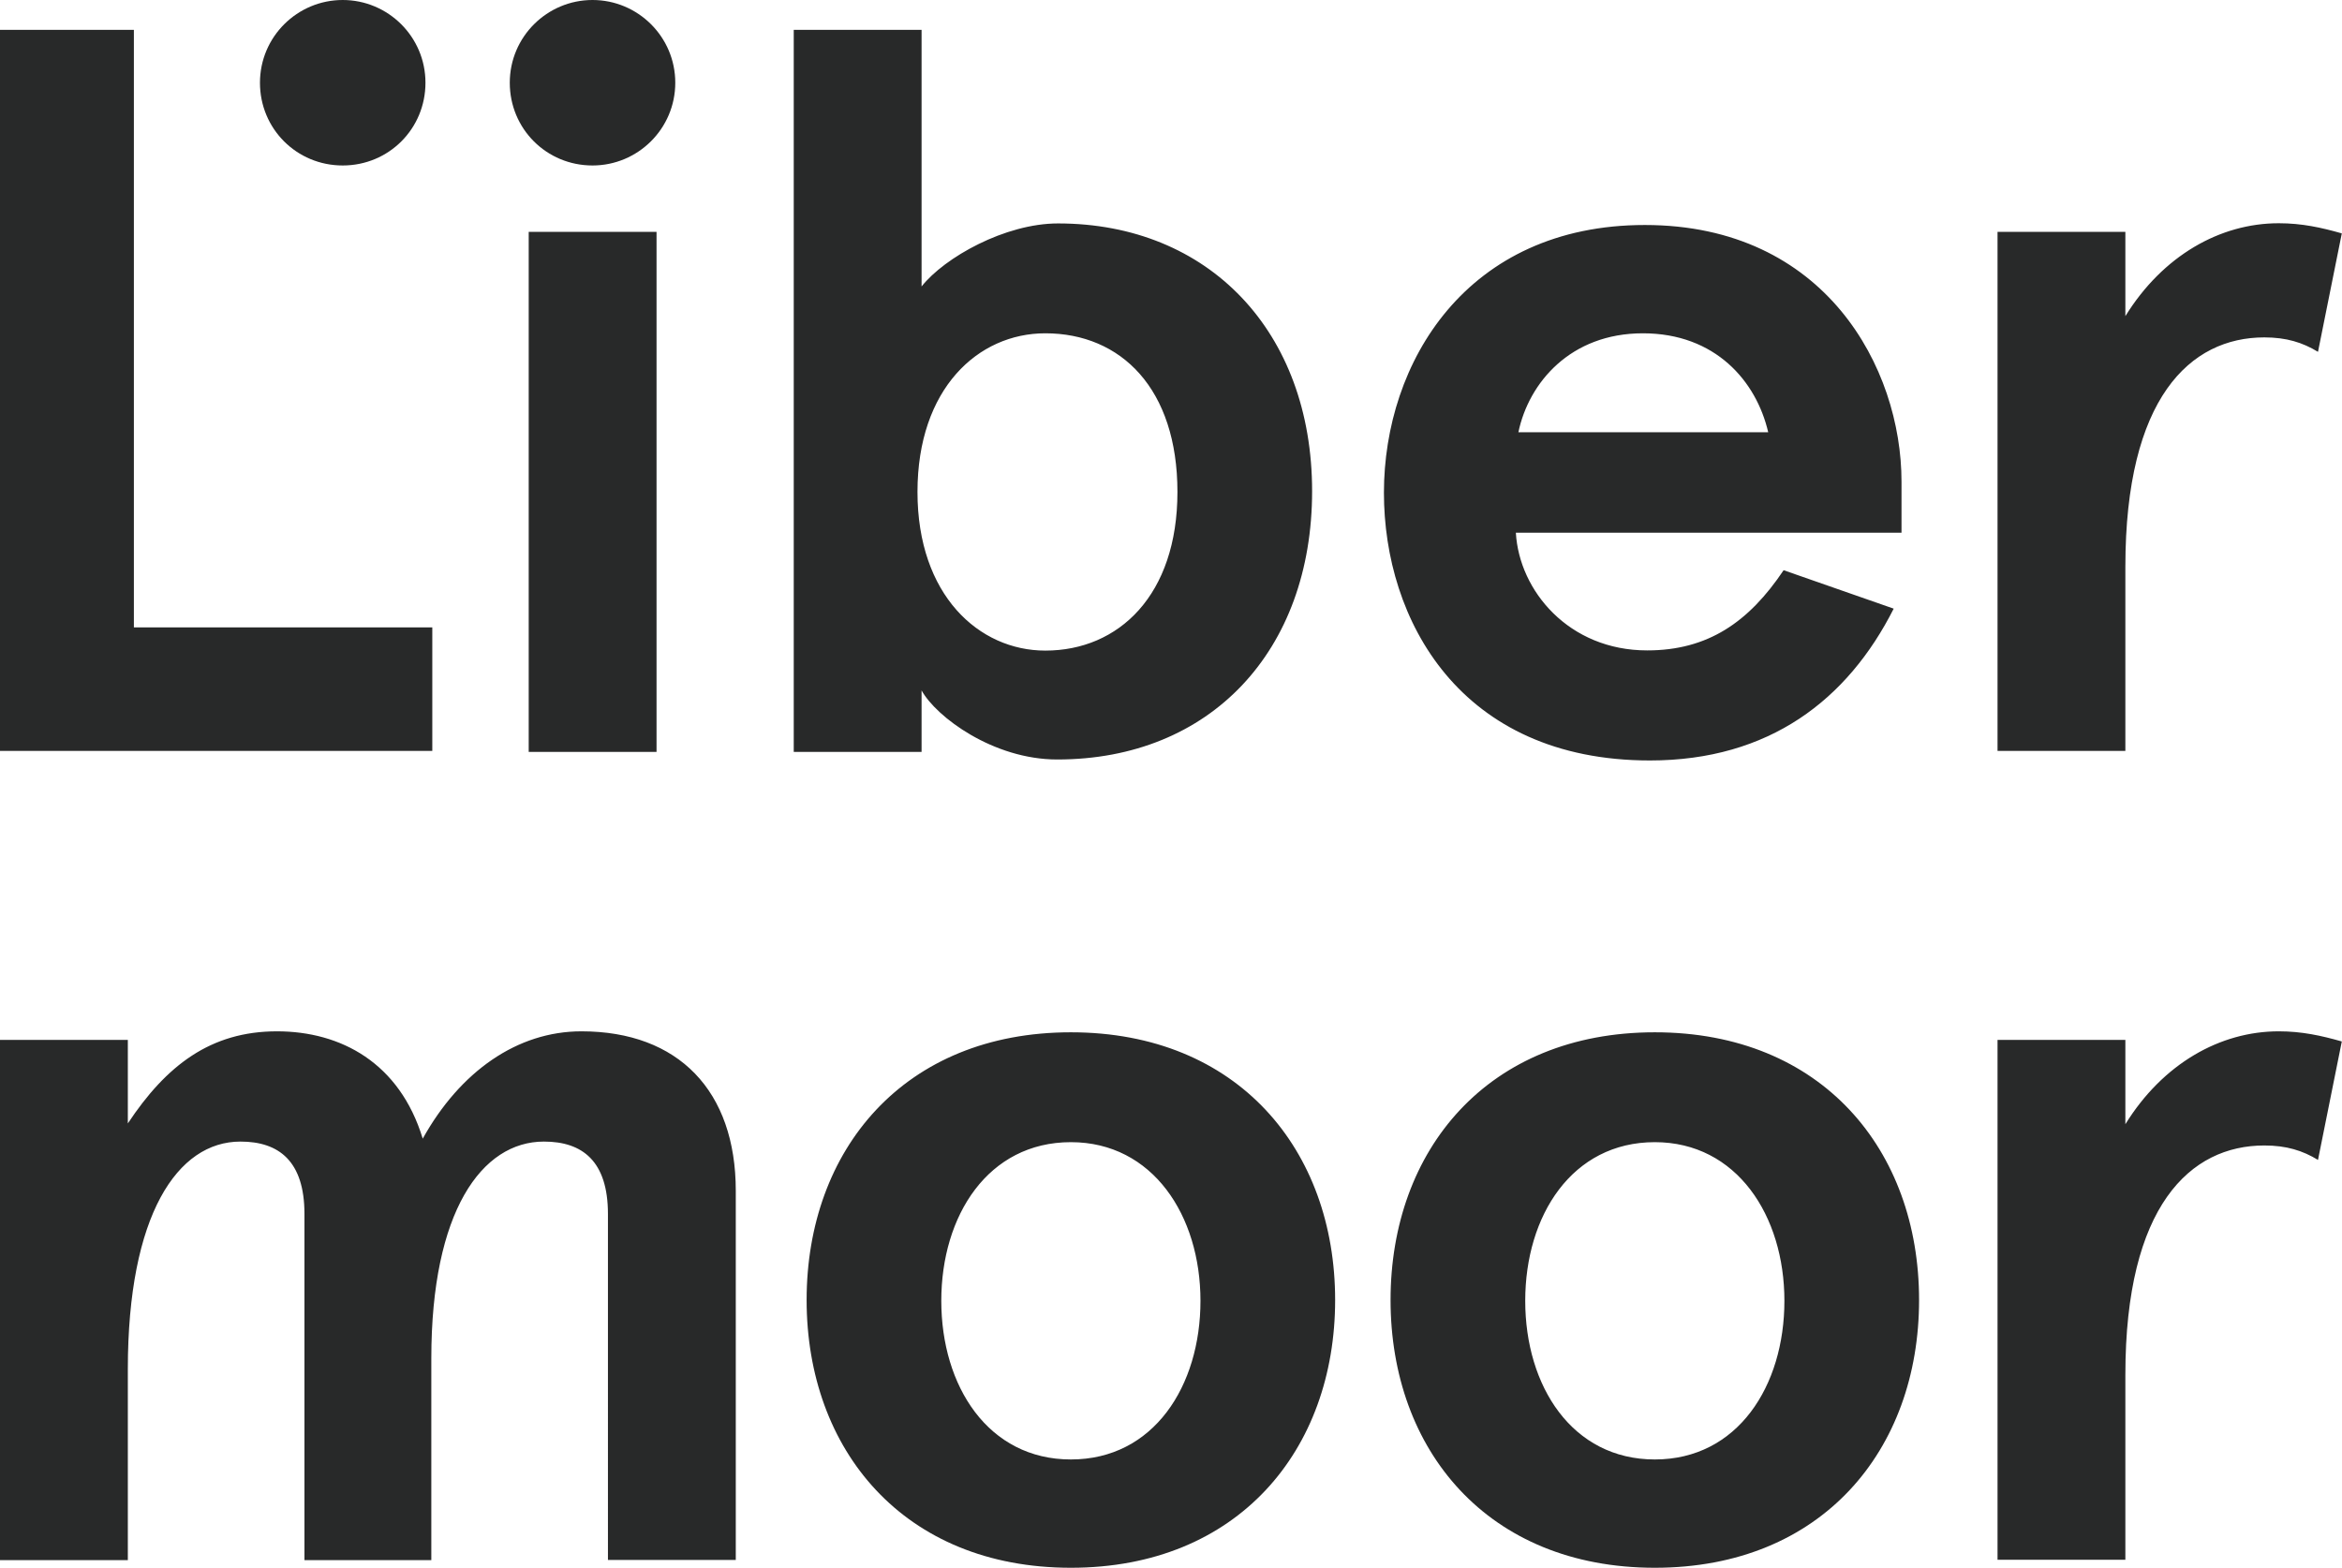 <?xml version="1.0" encoding="utf-8"?>
<!-- Generator: Adobe Illustrator 27.5.0, SVG Export Plug-In . SVG Version: 6.00 Build 0)  -->
<svg version="1.1" id="Ebene_1" xmlns="http://www.w3.org/2000/svg" xmlns:xlink="http://www.w3.org/1999/xlink" x="0px" y="0px"
	 viewBox="0 0 1200 803.3" style="enable-background:new 0 0 1200 803.3;" xml:space="preserve">
<style type="text/css">
	.st0{fill:#282929;}
</style>
<path class="st0" d="M973.7,273h-197c1.7,29.7,27.1,60.3,67.3,60.3c31,0,52-14.4,69.9-41.1l56.4,19.7
	c-23.6,46.7-63.8,77.8-124.9,77.8c-97.4,0-136.3-72.1-136.3-137.2c0-66.8,42.4-137.2,133.7-137.2c92.6,0,131.5,73.4,131.5,131.5V273
	H973.7z M778,221.5h128c-6.1-26.2-27.1-50.7-64.2-50.7C804.7,170.8,783.3,196.1,778,221.5z M68.6,15.3v306.2h152.9v63.3H0V15.3H68.6
	z M336.4,118.8v266.5h-65.5V118.8C270.8,118.8,336.4,118.8,336.4,118.8z M541.7,389.2c-32.8,0-62-21.8-69.5-35.4v31.5h-65.5v-370
	h65.5v131.5c11.8-14.9,42.8-32.3,69.9-32.3c77.3,0,130.2,55.5,130.2,137.2S620.3,389.2,541.7,389.2z M535.6,170.8
	c-34.5,0-65.5,28.4-65.5,81.3s31.5,81.3,65.5,81.3c37.6,0,67.7-28.4,67.7-81.3S574.4,170.8,535.6,170.8z M1023.5,385.3V118.8h65.5
	v43.2c19.2-31,48.5-47.6,78.6-47.6c11.8,0,21.8,2.2,32.3,5.2l-12.2,60.7c-7.9-4.8-16.2-7.4-27.5-7.4c-38,0-71.2,31-71.2,117.5v94.4
	h-65.5V385.3z M156,799.4V622.1c0-27.1-13.1-37.1-32.8-37.1c-32.3,0-57.7,37.6-57.7,116.6v97.9H0V532.9h65.5v42.8
	c19.7-29.7,42.4-47.2,76.4-47.2c32.8,0,62.9,16.2,74.7,55c19.2-34.5,48.5-55,81.3-55c49.8,0,79.1,30.6,79.1,81.7v189.2h-65.5V622.1
	c0-27.1-13.1-37.1-32.8-37.1c-31.9,0-57.7,35.8-57.7,111v103.5H156z M548.7,529c85.6,0,135.4,60.3,135.4,137.2
	s-49.8,137.2-135.4,137.2s-135.4-60.3-135.4-137.2S463.1,529,548.7,529z M548.7,747.9c42.4,0,66.4-37.6,66.4-81.3
	c0-43.7-24.5-81.3-66.4-81.3c-42.4,0-66.4,37.6-66.4,81.3C482.3,710.3,506.3,747.9,548.7,747.9z M847.9,529
	c85.6,0,135.4,60.3,135.4,137.2s-49.8,137.2-135.4,137.2s-135.4-60.3-135.4-137.2S762.3,529,847.9,529z M847.9,747.9
	c42.4,0,66.4-37.6,66.4-81.3c0-43.7-24.5-81.3-66.4-81.3c-42.4,0-66.4,37.6-66.4,81.3C781.5,710.3,805.5,747.9,847.9,747.9z
	 M1023.5,799.4V532.9h65.5v43.2c19.2-31,48.5-47.6,78.6-47.6c11.8,0,21.8,2.2,32.3,5.2l-12.2,60.7c-7.9-4.8-16.2-7.4-27.5-7.4
	c-38,0-71.2,31-71.2,117.5v94.8H1023.5z M303.6,0c-23.2,0-42.4,18.8-42.4,42.4s18.8,42.4,42.4,42.4c23.2,0,42.4-18.8,42.4-42.4
	S326.8,0,303.6,0z M175.6,0c-23.2,0-42.4,18.8-42.4,42.4s18.8,42.4,42.4,42.4S218,66,218,42.4S198.8,0,175.6,0z"/>
</svg>
